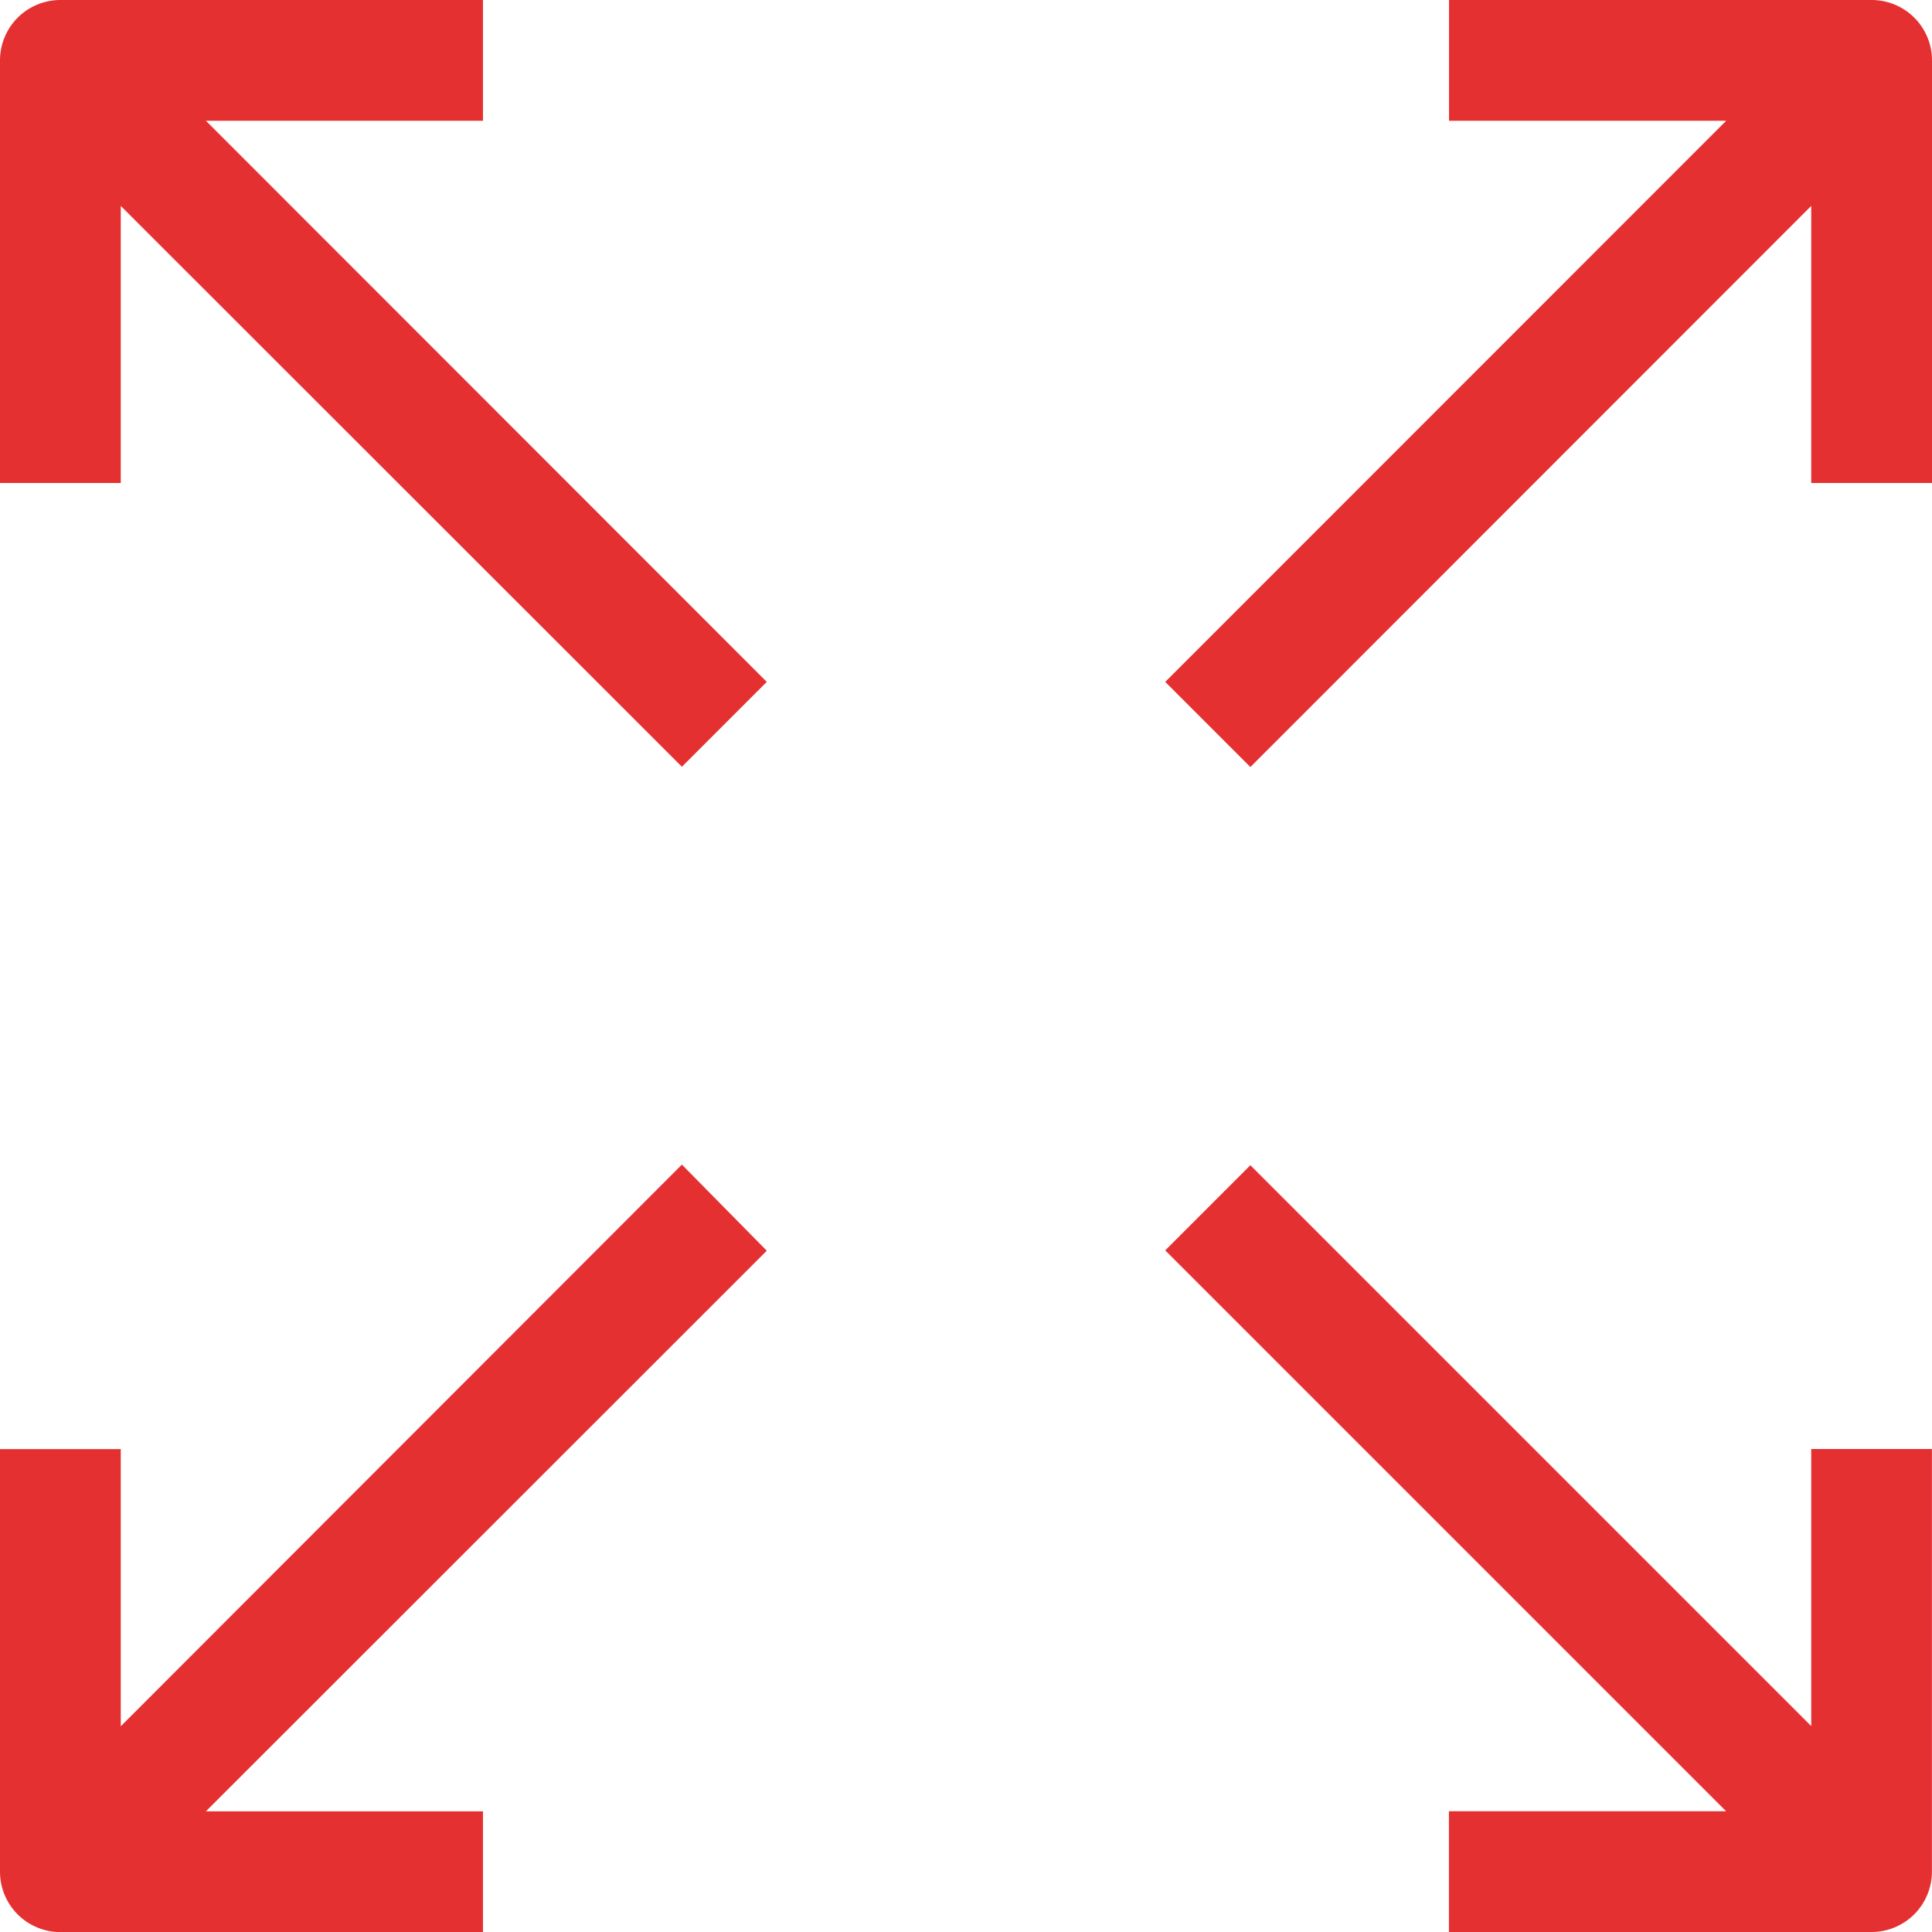 <svg xmlns="http://www.w3.org/2000/svg" width="21.533" height="21.533" viewBox="0 0 21.533 21.533"><path d="M5.383,1.346V0H.673A.673.673,0,0,0,0,.673v4.71H1.346V2.295L7.6,8.546,8.546,7.6,2.295,1.346Z" fill="#e53032"/><path d="M316.673,0h-4.71V1.346h3.089L308.8,7.6l.949.949L316,2.295V5.383h1.346V.673A.673.673,0,0,0,316.673,0Z" transform="translate(-295.813)" fill="#e53032"/><path d="M316,315.051l-6.251-6.251-.949.949L315.051,316h-3.089v1.346h4.71a.673.673,0,0,0,.673-.673v-4.71H316Z" transform="translate(-295.813 -295.813)" fill="#e53032"/><path d="M7.6,308.64,1.346,314.9v-3.089H0v4.71a.673.673,0,0,0,.673.673h4.71v-1.346H2.295L8.546,309.6Z" transform="translate(0 -295.66)" fill="#e53032"/></svg>